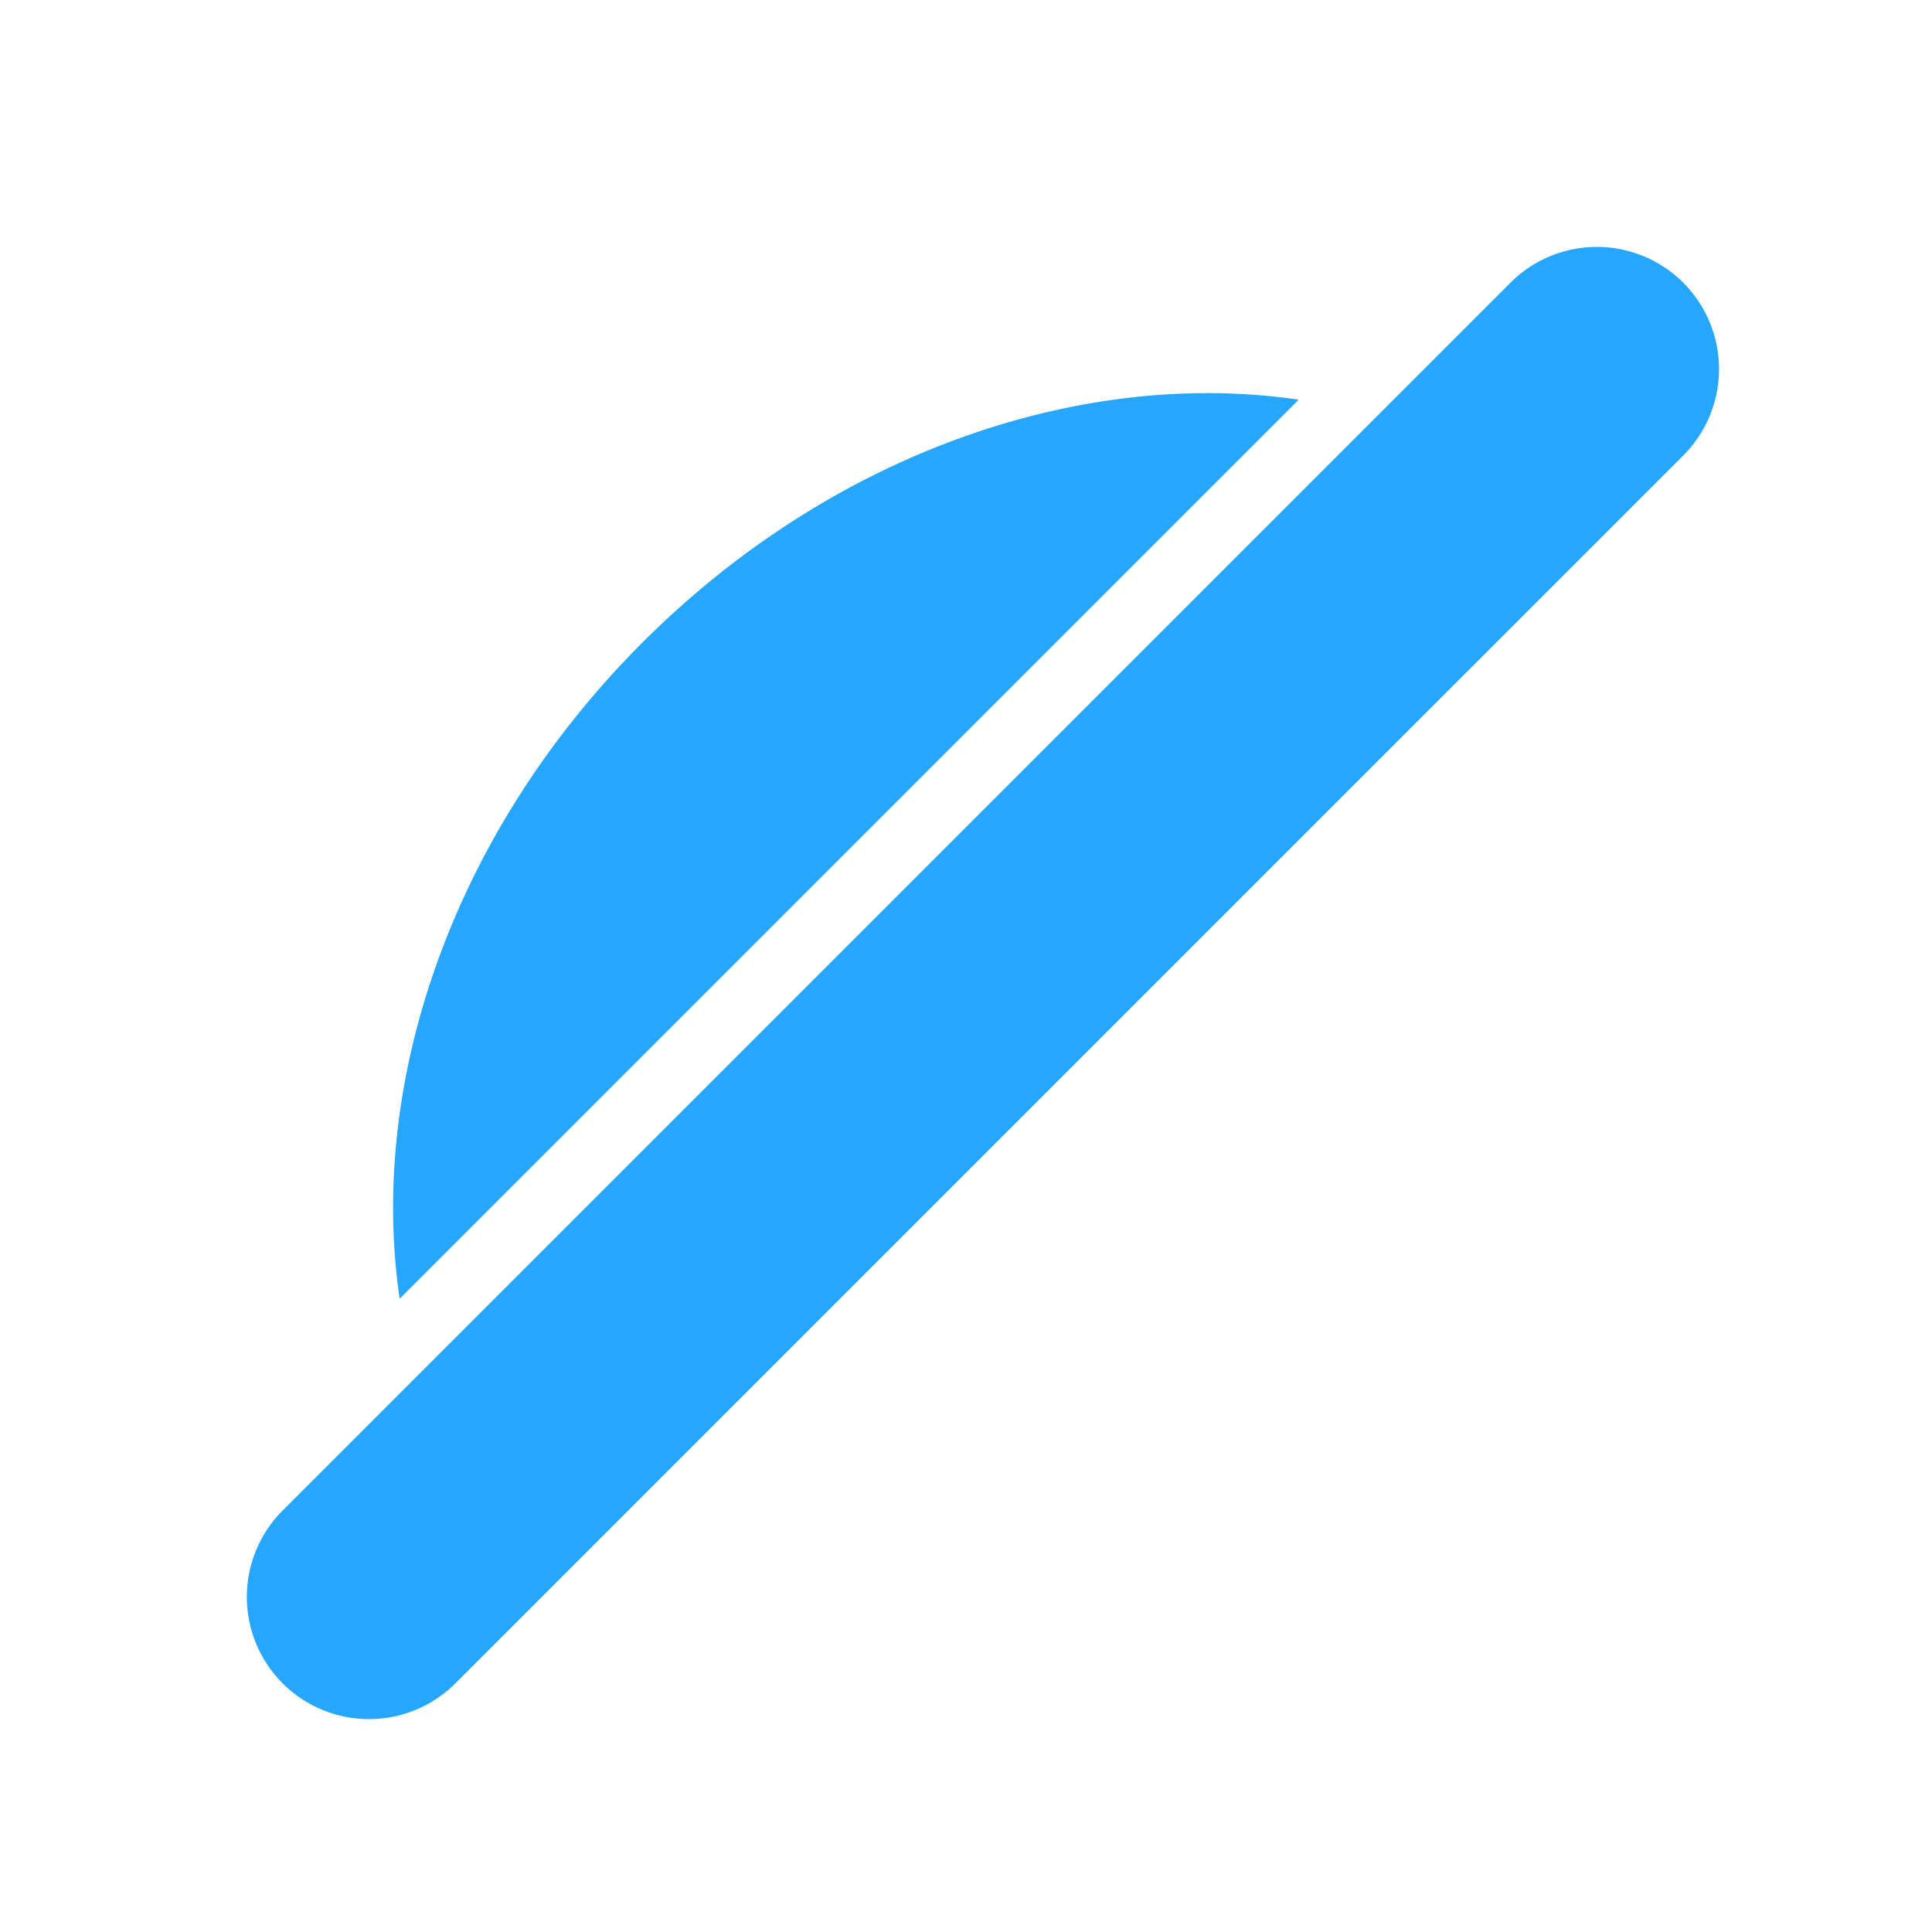 <svg viewBox="0 0 56 56" height="56" width="56" xmlns="http://www.w3.org/2000/svg">
  <g transform="translate(0 0.447)" data-name="グループ 922" id="グループ_922">
    <rect fill="rgba(255,255,255,0)" transform="translate(0 -0.447)" height="56" width="56" data-name="長方形 376" id="長方形_376"></rect>
    <path fill="#26a7ff" transform="translate(-418.744 1.978)" d="M467.535,10.777l-35.591,35.59a3.541,3.541,0,1,1-5.008-5.008l35.59-35.59a3.541,3.541,0,1,1,5.008,5.008M456.387,9.16c-6.253-.919-13.488,1.505-19.021,7.038s-7.957,12.767-7.038,19.021Z" data-name="パス 1114" id="パス_1114"></path>
  </g>
</svg>
